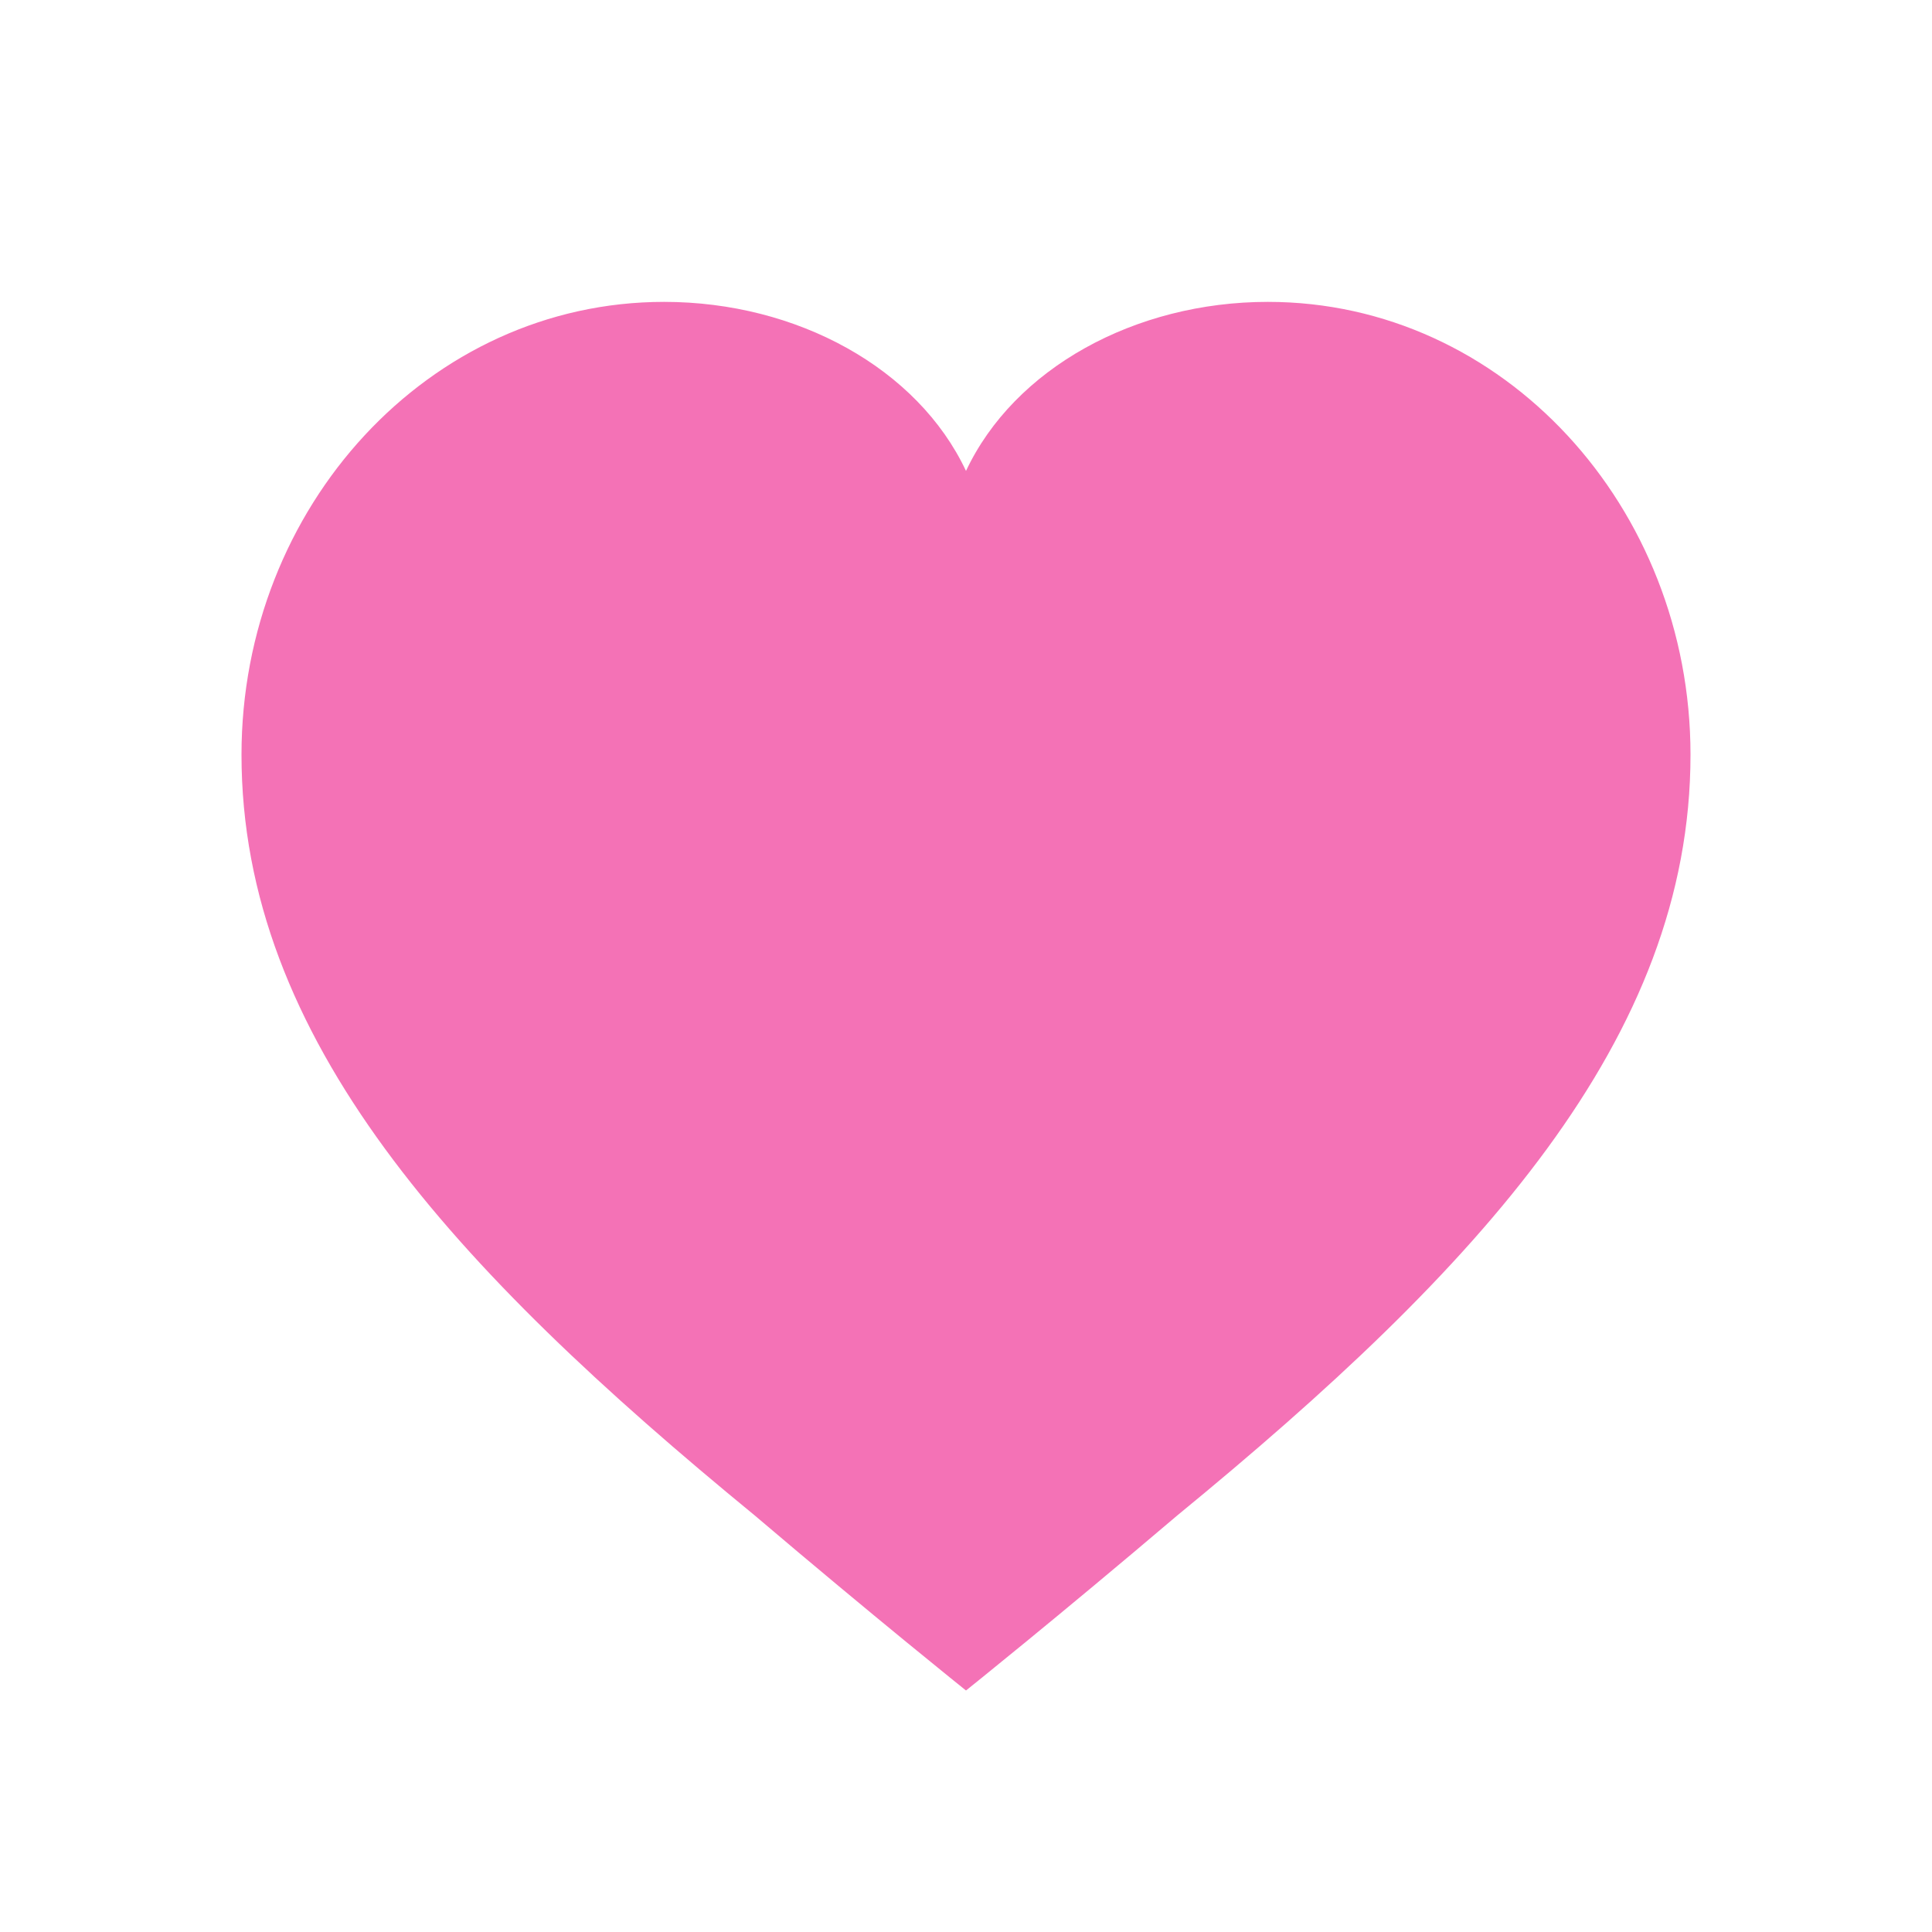 <svg xmlns="http://www.w3.org/2000/svg" viewBox="0 0 32 32">
  <path fill="#F472B6" d="M16 28s-1.5-1.2-3.5-2.9C7.5 21 4 17.2 4 12.5 4 8.4 7.1 5 11 5c2.2 0 4.2 1.1 5 2.8C16.8 6.1 18.8 5 21 5c3.9 0 7 3.4 7 7.5 0 4.7-3.5 8.5-8.5 12.6C17.5 26.8 16 28 16 28z"/>
</svg>
